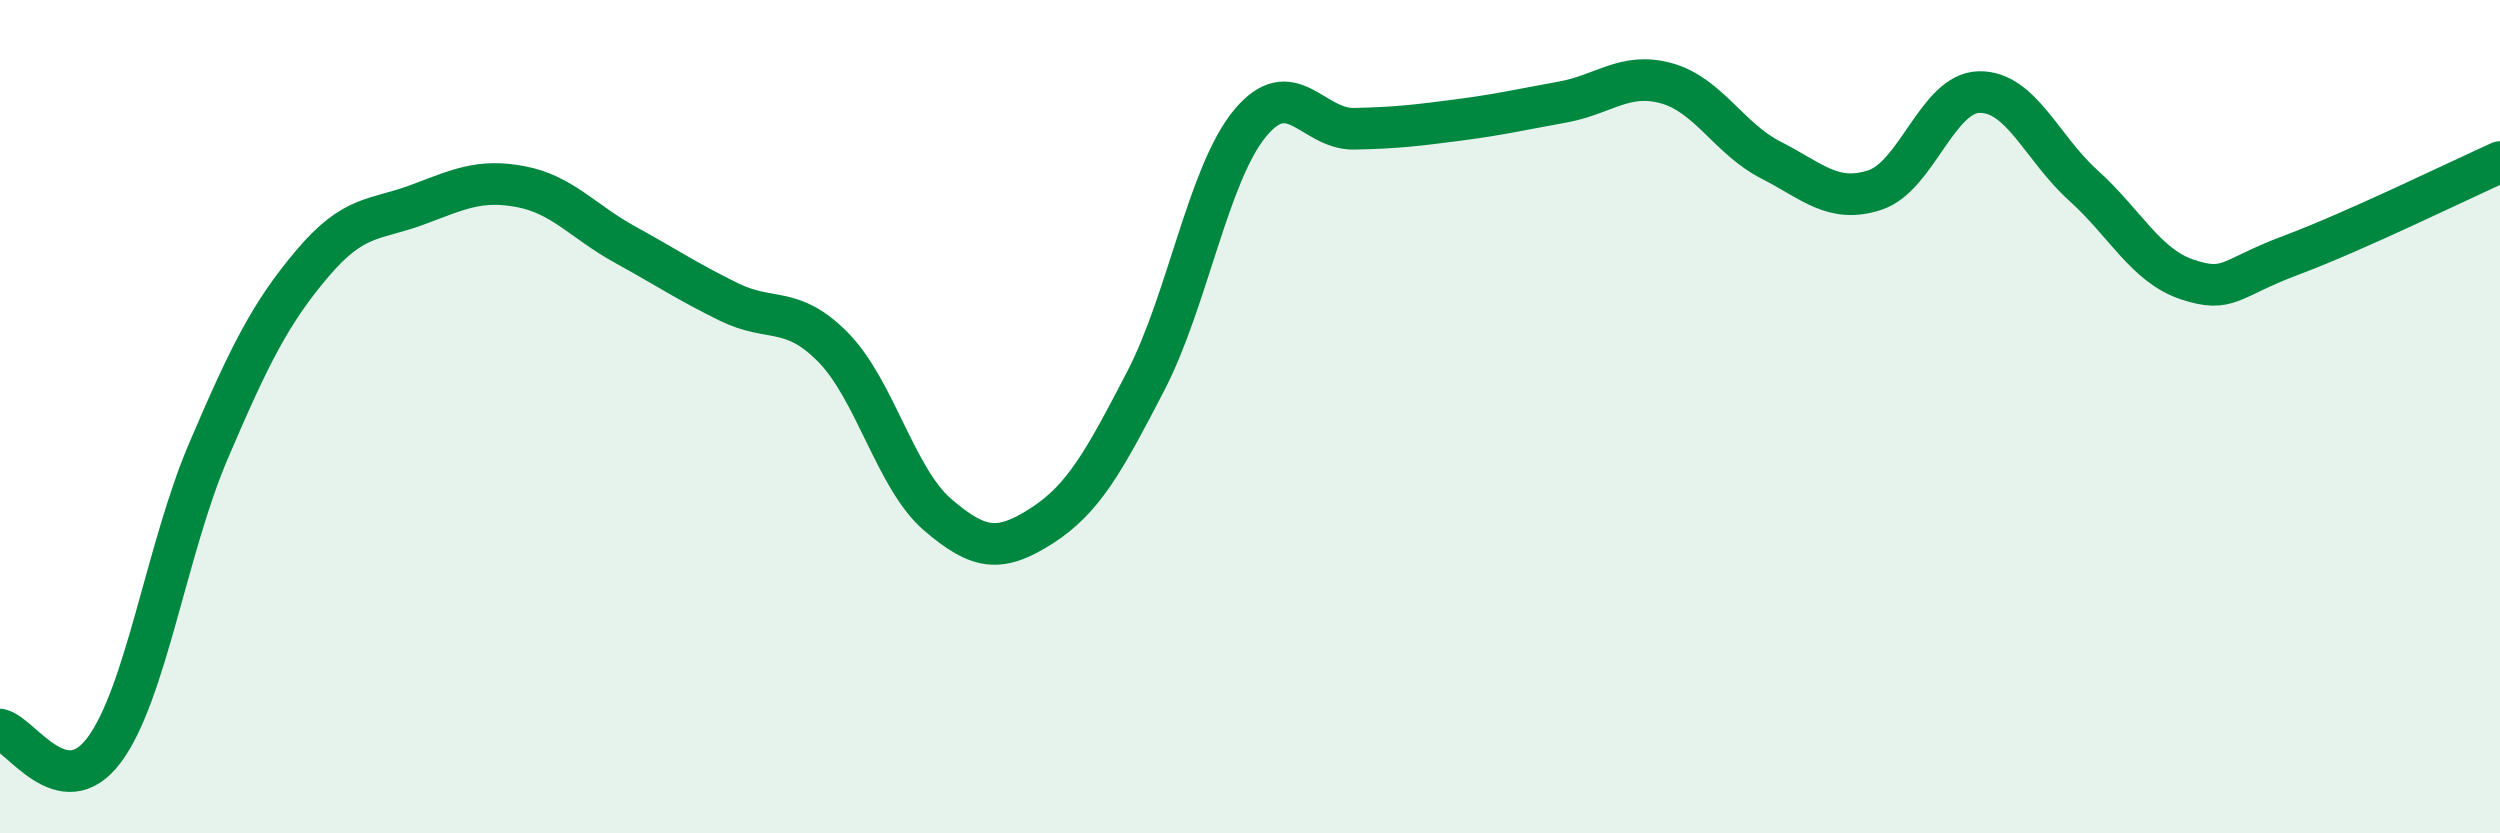 
    <svg width="60" height="20" viewBox="0 0 60 20" xmlns="http://www.w3.org/2000/svg">
      <path
        d="M 0,17.51 C 0.5,17.61 1.5,19.34 2.5,18 C 3.5,16.66 4,13.17 5,10.83 C 6,8.49 6.5,7.5 7.5,6.32 C 8.5,5.14 9,5.29 10,4.92 C 11,4.55 11.5,4.29 12.5,4.48 C 13.5,4.67 14,5.32 15,5.87 C 16,6.42 16.5,6.76 17.5,7.25 C 18.5,7.74 19,7.32 20,8.34 C 21,9.36 21.5,11.49 22.5,12.35 C 23.5,13.21 24,13.26 25,12.62 C 26,11.98 26.5,11.07 27.5,9.14 C 28.5,7.21 29,4.17 30,2.96 C 31,1.75 31.5,3.11 32.5,3.09 C 33.5,3.07 34,3.01 35,2.88 C 36,2.75 36.5,2.63 37.5,2.45 C 38.5,2.27 39,1.72 40,2 C 41,2.28 41.5,3.33 42.5,3.84 C 43.5,4.35 44,4.89 45,4.56 C 46,4.23 46.5,2.23 47.5,2.21 C 48.5,2.19 49,3.55 50,4.45 C 51,5.35 51.5,6.38 52.5,6.71 C 53.5,7.04 53.5,6.68 55,6.12 C 56.5,5.56 59,4.34 60,3.89L60 20L0 20Z"
        fill="#008740"
        opacity="0.1"
        stroke-linecap="round"
        stroke-linejoin="round"
      />
      <path
        d="M 0,17.51 C 0.5,17.61 1.5,19.34 2.5,18 C 3.5,16.66 4,13.17 5,10.83 C 6,8.49 6.5,7.5 7.5,6.32 C 8.5,5.14 9,5.29 10,4.92 C 11,4.55 11.5,4.29 12.5,4.48 C 13.5,4.67 14,5.32 15,5.87 C 16,6.42 16.5,6.76 17.5,7.25 C 18.5,7.74 19,7.32 20,8.34 C 21,9.36 21.5,11.49 22.5,12.35 C 23.5,13.21 24,13.26 25,12.62 C 26,11.98 26.5,11.07 27.5,9.14 C 28.5,7.21 29,4.17 30,2.96 C 31,1.75 31.5,3.11 32.5,3.09 C 33.5,3.07 34,3.01 35,2.88 C 36,2.75 36.5,2.63 37.5,2.45 C 38.5,2.27 39,1.72 40,2 C 41,2.28 41.5,3.33 42.5,3.84 C 43.5,4.35 44,4.89 45,4.56 C 46,4.23 46.5,2.23 47.5,2.21 C 48.5,2.19 49,3.55 50,4.45 C 51,5.35 51.5,6.38 52.5,6.71 C 53.5,7.04 53.5,6.68 55,6.12 C 56.5,5.56 59,4.34 60,3.89"
        stroke="#008740"
        stroke-width="1"
        fill="none"
        stroke-linecap="round"
        stroke-linejoin="round"
      />
    </svg>
  